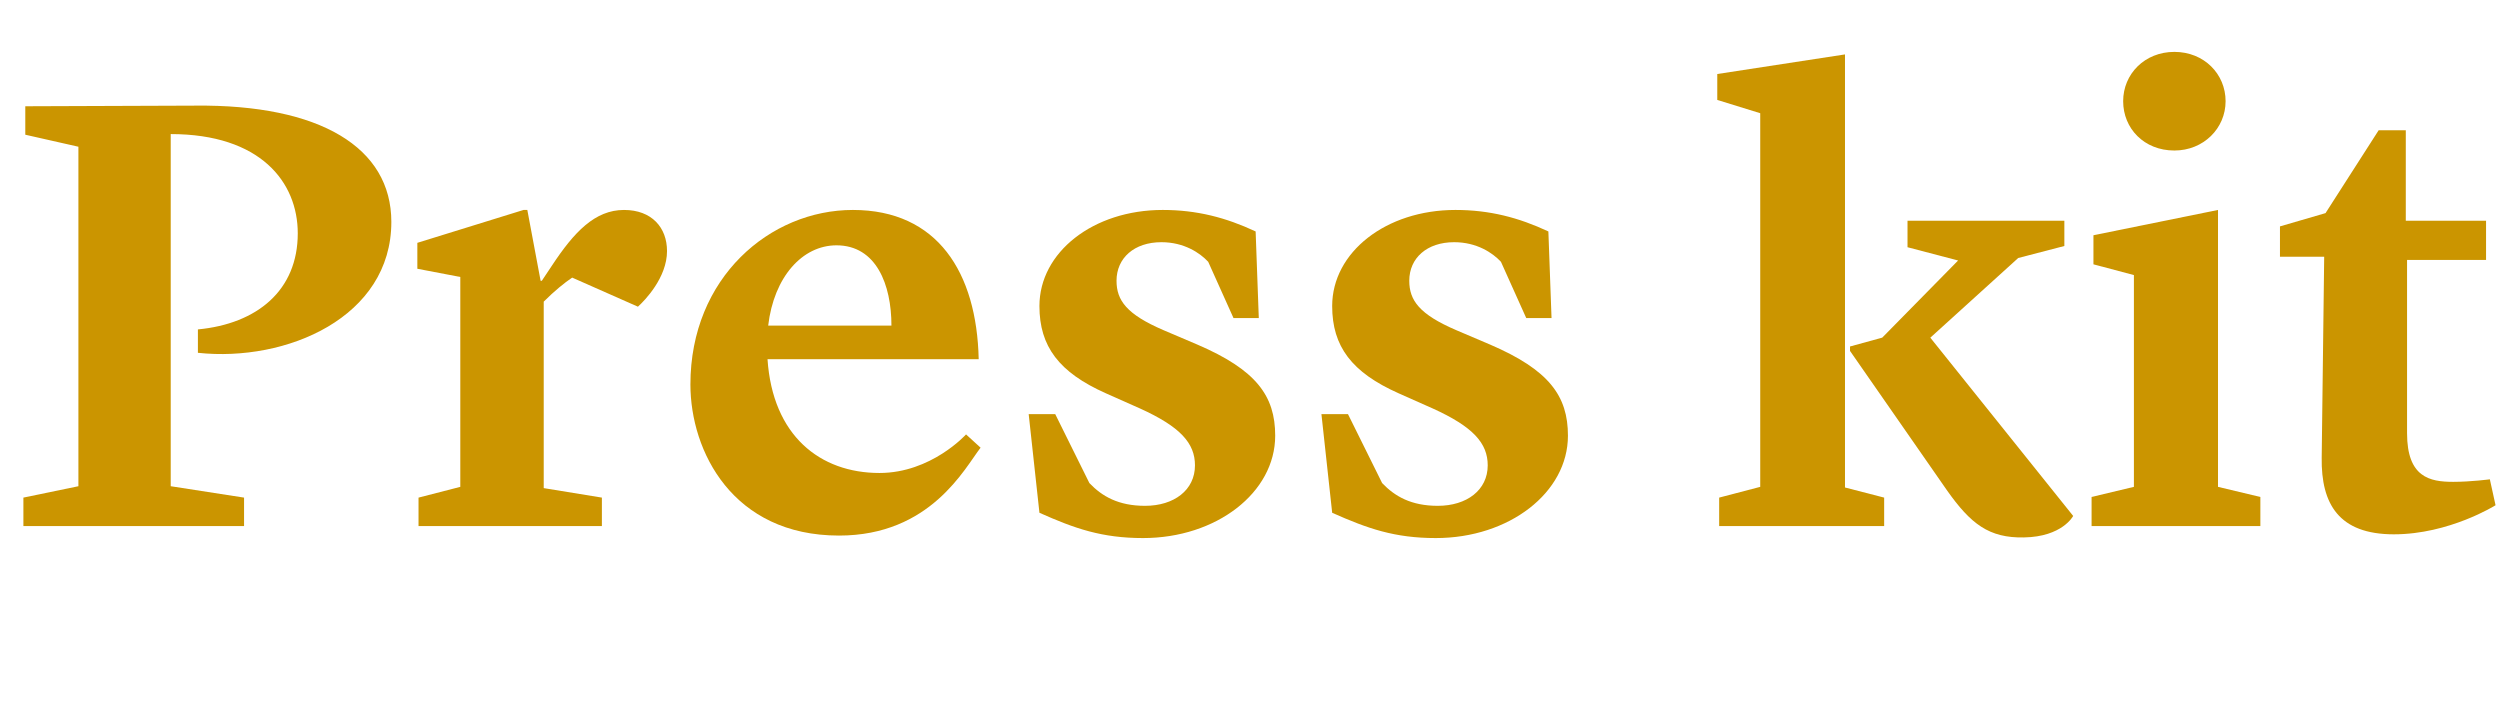 <!-- Generator: Adobe Illustrator 18.1.0, SVG Export Plug-In  -->
<svg version="1.1"
	 xmlns="http://www.w3.org/2000/svg" xmlns:xlink="http://www.w3.org/1999/xlink" xmlns:a="http://ns.adobe.com/AdobeSVGViewerExtensions/3.0/"
	 x="0px" y="0px" width="67.217px" height="18.87px" viewBox="0 0 67.217 18.87" enable-background="new 0 0 67.217 18.87"
	 xml:space="preserve">
<defs>
</defs>
<g>
	<path fill="#CB9500" d="M8.006,6.274c0-1.377-1.002-2.669-3.416-2.669v9.468l1.972,0.306v0.765H0.629v-0.765l1.479-0.306V3.945
		L0.68,3.622V2.857L5.252,2.84c3.35-0.034,5.27,1.122,5.27,3.127c0,2.567-2.821,3.774-5.201,3.519V8.857
		C6.918,8.705,8.006,7.804,8.006,6.274z"/>
	<path fill="#CB9500" d="M11.254,13.379l1.122-0.289V7.447l-1.155-0.221V6.529l2.855-0.884h0.102l0.357,1.904h0.033l0.272-0.408
		c0.595-0.901,1.155-1.496,1.938-1.496c0.748,0,1.156,0.476,1.156,1.105c0,0.714-0.595,1.326-0.782,1.496l-1.768-0.782
		C15.181,7.6,14.908,7.821,14.619,8.11v5.014l1.564,0.255v0.765h-4.93V13.379z"/>
	<path fill="#CB9500" d="M18.563,10.336c0-2.873,2.142-4.691,4.368-4.691c2.278,0,3.332,1.683,3.383,4.012h-5.678
		c0.137,2.057,1.412,3.06,3.01,3.06c1.394,0,2.328-1.037,2.328-1.037l0.391,0.357c-0.424,0.544-1.342,2.363-3.807,2.363
		C19.702,14.399,18.563,12.138,18.563,10.336z M20.654,8.755h3.314c0-1.104-0.408-2.159-1.479-2.159
		C21.572,6.597,20.807,7.447,20.654,8.755z"/>
	<path fill="#CB9500" d="M27.947,13.787l-0.289-2.652h0.714l0.918,1.853c0.34,0.357,0.782,0.612,1.496,0.612
		c0.782,0,1.343-0.425,1.343-1.088c0-0.595-0.391-1.037-1.479-1.53l-0.918-0.408c-1.258-0.561-1.785-1.258-1.785-2.346
		c0-1.445,1.445-2.583,3.314-2.583c0.918,0,1.7,0.204,2.499,0.578l0.085,2.329h-0.68l-0.68-1.513
		c-0.222-0.238-0.646-0.527-1.258-0.527c-0.731,0-1.207,0.425-1.207,1.037c0,0.527,0.271,0.901,1.258,1.326l0.918,0.391
		c1.58,0.68,2.09,1.377,2.09,2.448c0,1.53-1.58,2.753-3.553,2.753C29.63,14.467,28.899,14.212,27.947,13.787z"/>
	<path fill="#CB9500" d="M35.818,13.787l-0.289-2.652h0.714l0.918,1.853c0.34,0.357,0.782,0.612,1.496,0.612
		c0.782,0,1.343-0.425,1.343-1.088c0-0.595-0.391-1.037-1.479-1.53l-0.918-0.408c-1.258-0.561-1.785-1.258-1.785-2.346
		c0-1.445,1.445-2.583,3.314-2.583c0.918,0,1.7,0.204,2.499,0.578l0.085,2.329h-0.68l-0.68-1.513
		c-0.222-0.238-0.646-0.527-1.258-0.527c-0.731,0-1.207,0.425-1.207,1.037c0,0.527,0.271,0.901,1.258,1.326l0.918,0.391
		c1.58,0.68,2.09,1.377,2.09,2.448c0,1.53-1.58,2.753-3.553,2.753C37.501,14.467,36.771,14.212,35.818,13.787z"/>
	<path fill="#CB9500" d="M47.327,3.044l-1.155-0.357V1.99l3.434-0.527v11.644l1.053,0.272v0.765h-4.436v-0.765l1.104-0.289V3.044z
		 M52.342,13.175l-2.601-3.74V9.316l0.866-0.238l2.04-2.074l-1.36-0.357V5.934h4.217v0.68l-1.241,0.323L51.9,9.079l3.841,4.793
		c0,0-0.289,0.561-1.325,0.578C53.48,14.467,52.988,14.093,52.342,13.175z"/>
	<path fill="#CB9500" d="M56.235,13.362l1.139-0.272V7.396l-1.088-0.289V6.325l3.349-0.68v7.445l1.139,0.272v0.782h-4.538V13.362z
		 M57.085,2.721c0-0.731,0.578-1.326,1.377-1.326s1.377,0.595,1.377,1.326s-0.595,1.326-1.377,1.326
		C57.646,4.047,57.085,3.452,57.085,2.721z"/>
	<path fill="#CB9500" d="M62.423,12.308l0.067-5.405h-1.189V6.087l1.225-0.357l1.428-2.227h0.73v2.431h2.158v1.054h-2.124v4.658
		c0,1.189,0.612,1.309,1.241,1.309c0.476,0,0.985-0.068,0.985-0.068l0.153,0.697c0,0-1.241,0.782-2.736,0.782
		C62.882,14.365,62.406,13.549,62.423,12.308z"/>
</g>
</svg>